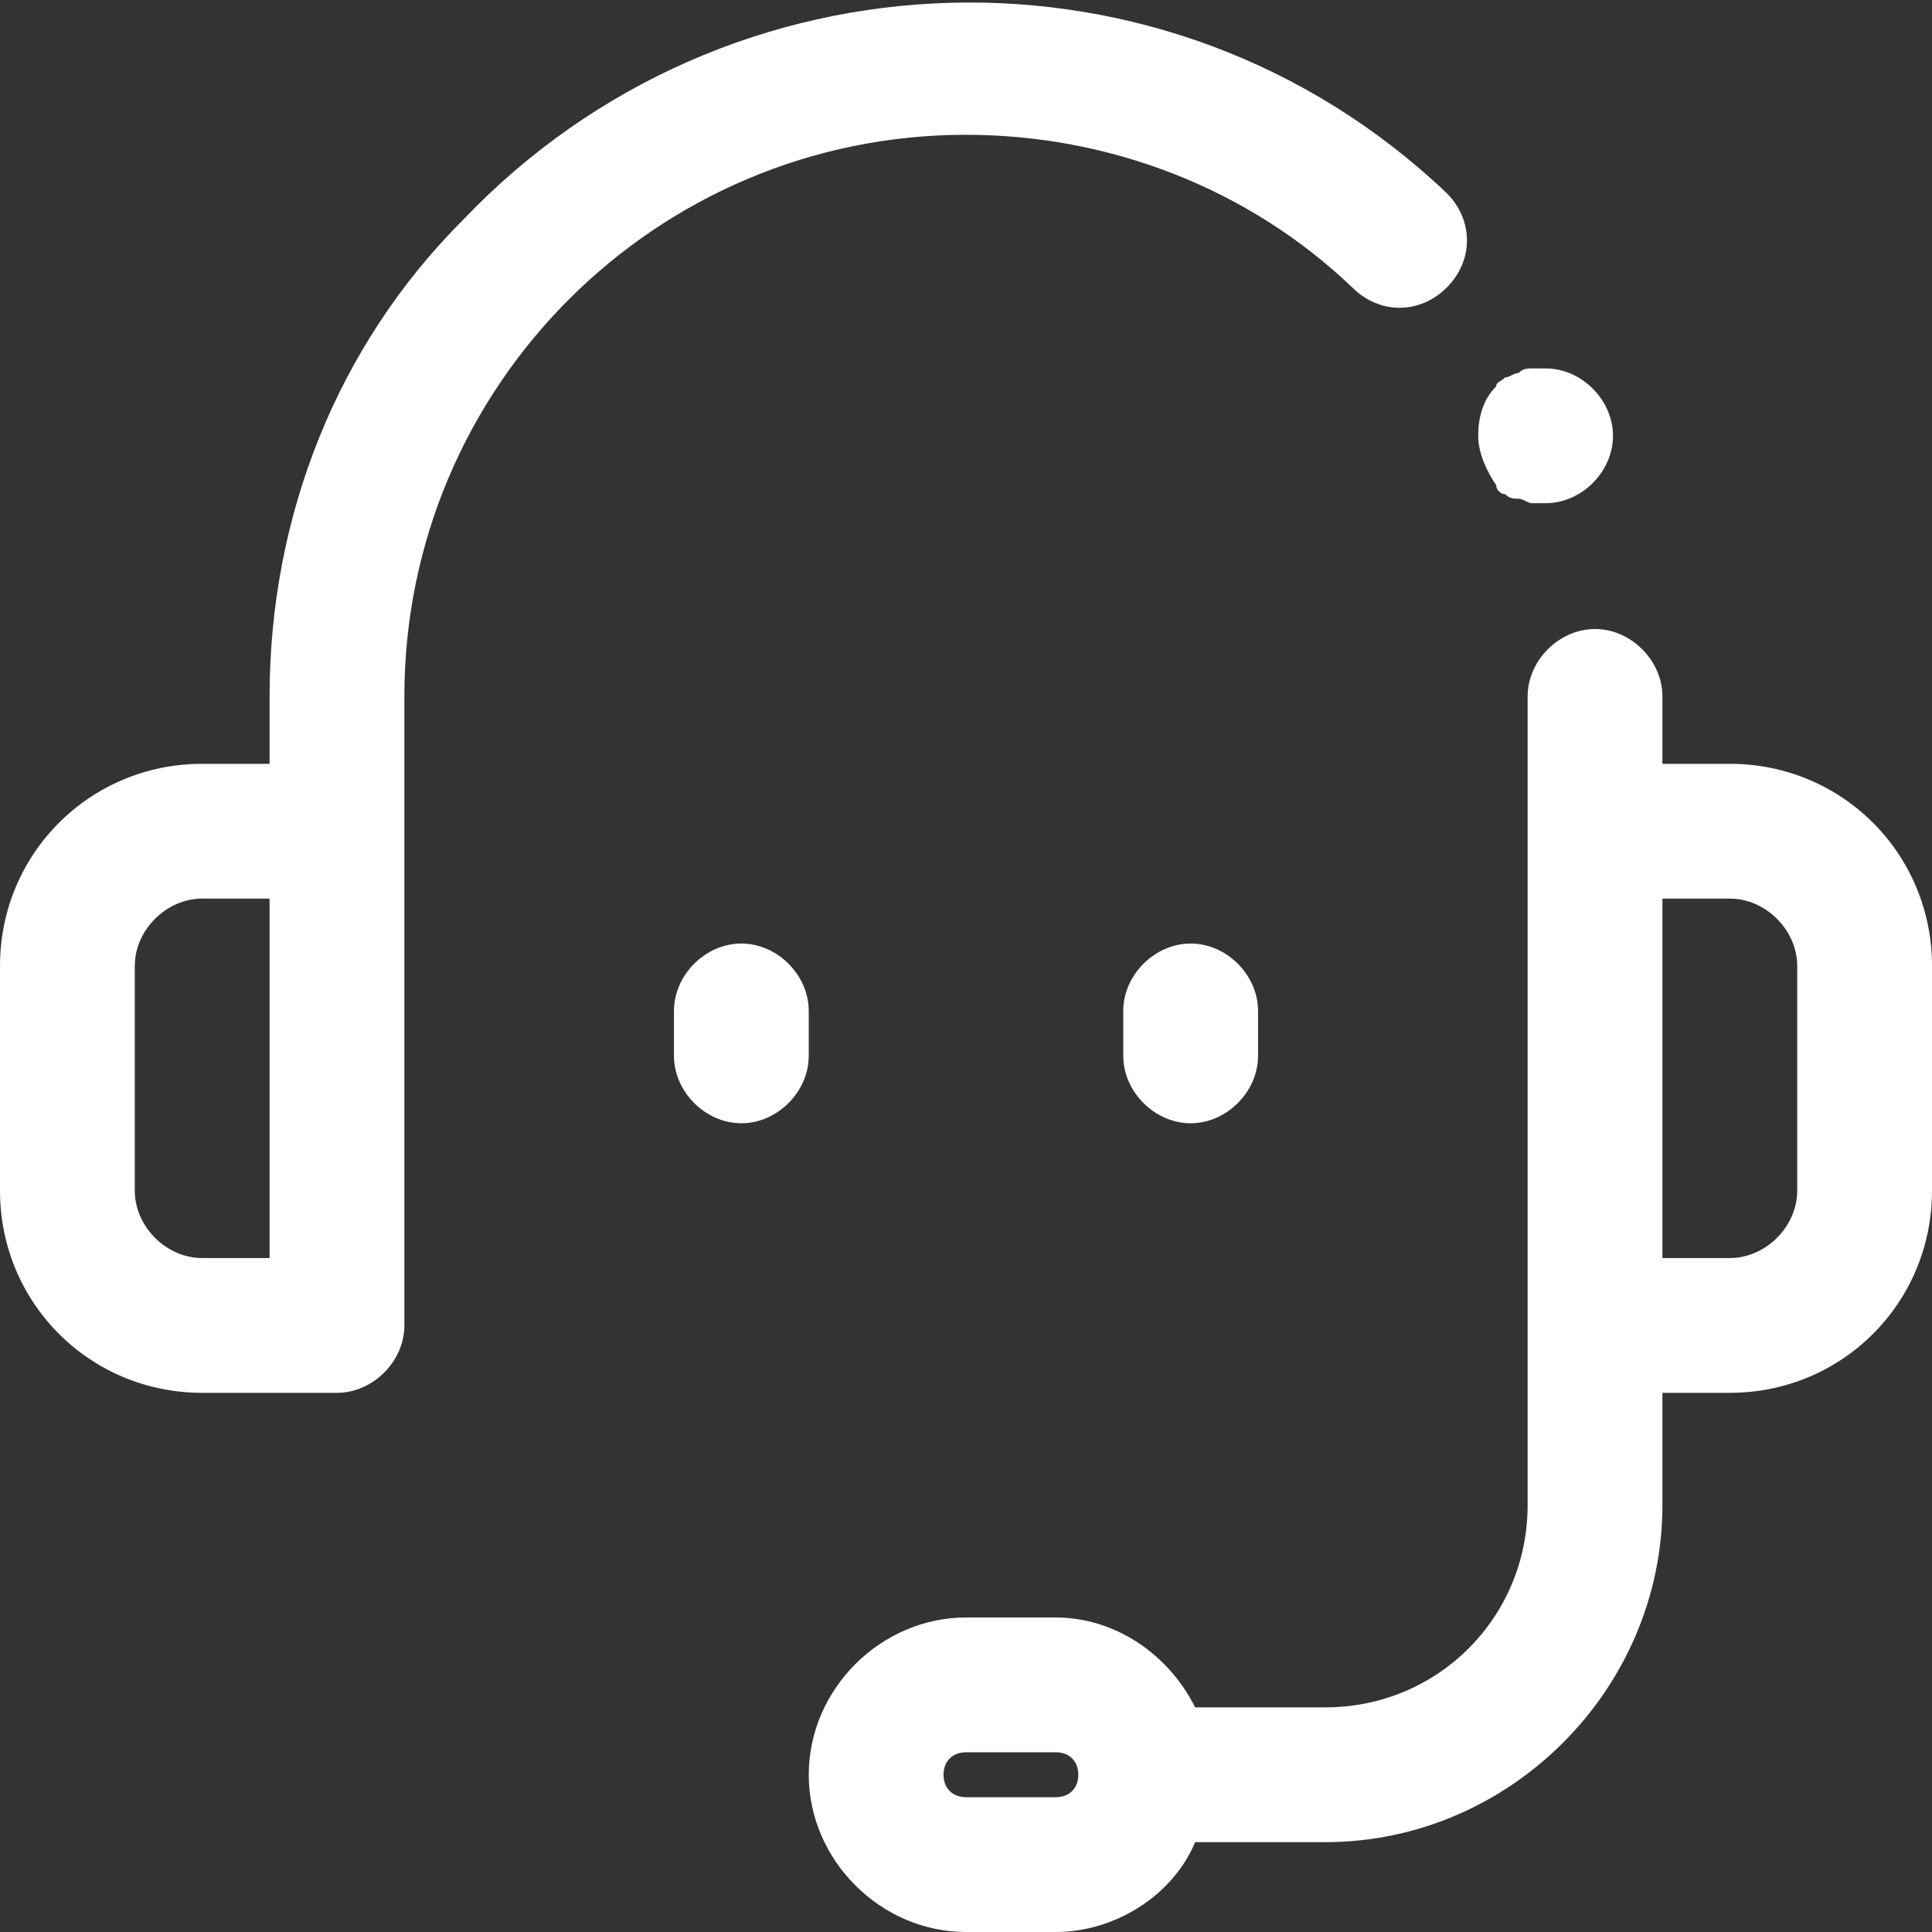 <svg xmlns="http://www.w3.org/2000/svg" xml:space="preserve" id="Camada_1" x="0" y="0" version="1.1" viewBox="0 0 43 43"><rect x="0" y="0" width="43" height="43" fill="#333333" stroke="none"/><style>.st0{fill:#fff}</style><path d="M38.5 17H37v-1.5c0-.8-.7-1.5-1.5-1.5s-1.5.7-1.5 1.5v18c0 2.5-2 4.5-4.5 4.5h-2.9c-.6-1.2-1.8-2-3.1-2h-2c-1.9 0-3.5 1.6-3.5 3.5s1.6 3.5 3.5 3.5h2c1.3 0 2.6-.8 3.1-2h2.9c4.1 0 7.5-3.4 7.5-7.5V31h1.5c2.5 0 4.5-2 4.5-4.5v-5c0-2.5-2-4.5-4.5-4.5m-15 23h-2c-.3 0-.5-.2-.5-.5s.2-.5.5-.5h2c.3 0 .5.2.5.5s-.2.5-.5.5M40 26.5c0 .8-.7 1.5-1.5 1.5H37v-8h1.5c.8 0 1.5.7 1.5 1.5zM33.5 11c.1.1.2.1.3.1s.2.1.3.1h.3c.8 0 1.5-.7 1.5-1.5s-.7-1.5-1.5-1.5h-.3c-.1 0-.2 0-.3.1-.1 0-.2.1-.3.1-.1.1-.2.1-.2.2-.3.3-.4.7-.4 1.1s.2.8.4 1.1c0 .1.1.2.2.2m-3.4-4.6c.6.6 1.5.6 2.1 0s.6-1.5 0-2.1c-6.2-5.9-16-5.6-21.9.6C7.5 7.7 6 11.5 6 15.5V17H4.5C2 17 0 19 0 21.5v5C0 29 2 31 4.5 31h3c.8 0 1.5-.7 1.5-1.5v-14C9 8.6 14.6 3 21.5 3c3.2 0 6.3 1.2 8.6 3.4M6 28H4.5c-.8 0-1.5-.7-1.5-1.5v-5c0-.8.7-1.5 1.5-1.5H6z" class="st0"/><path d="M18 22.5c0-.8-.7-1.5-1.5-1.5s-1.5.7-1.5 1.5v1c0 .8.7 1.5 1.5 1.5s1.5-.7 1.5-1.5zm7 0v1c0 .8.7 1.5 1.5 1.5s1.5-.7 1.5-1.5v-1c0-.8-.7-1.5-1.5-1.5s-1.5.7-1.5 1.5" class="st0"/></svg>
